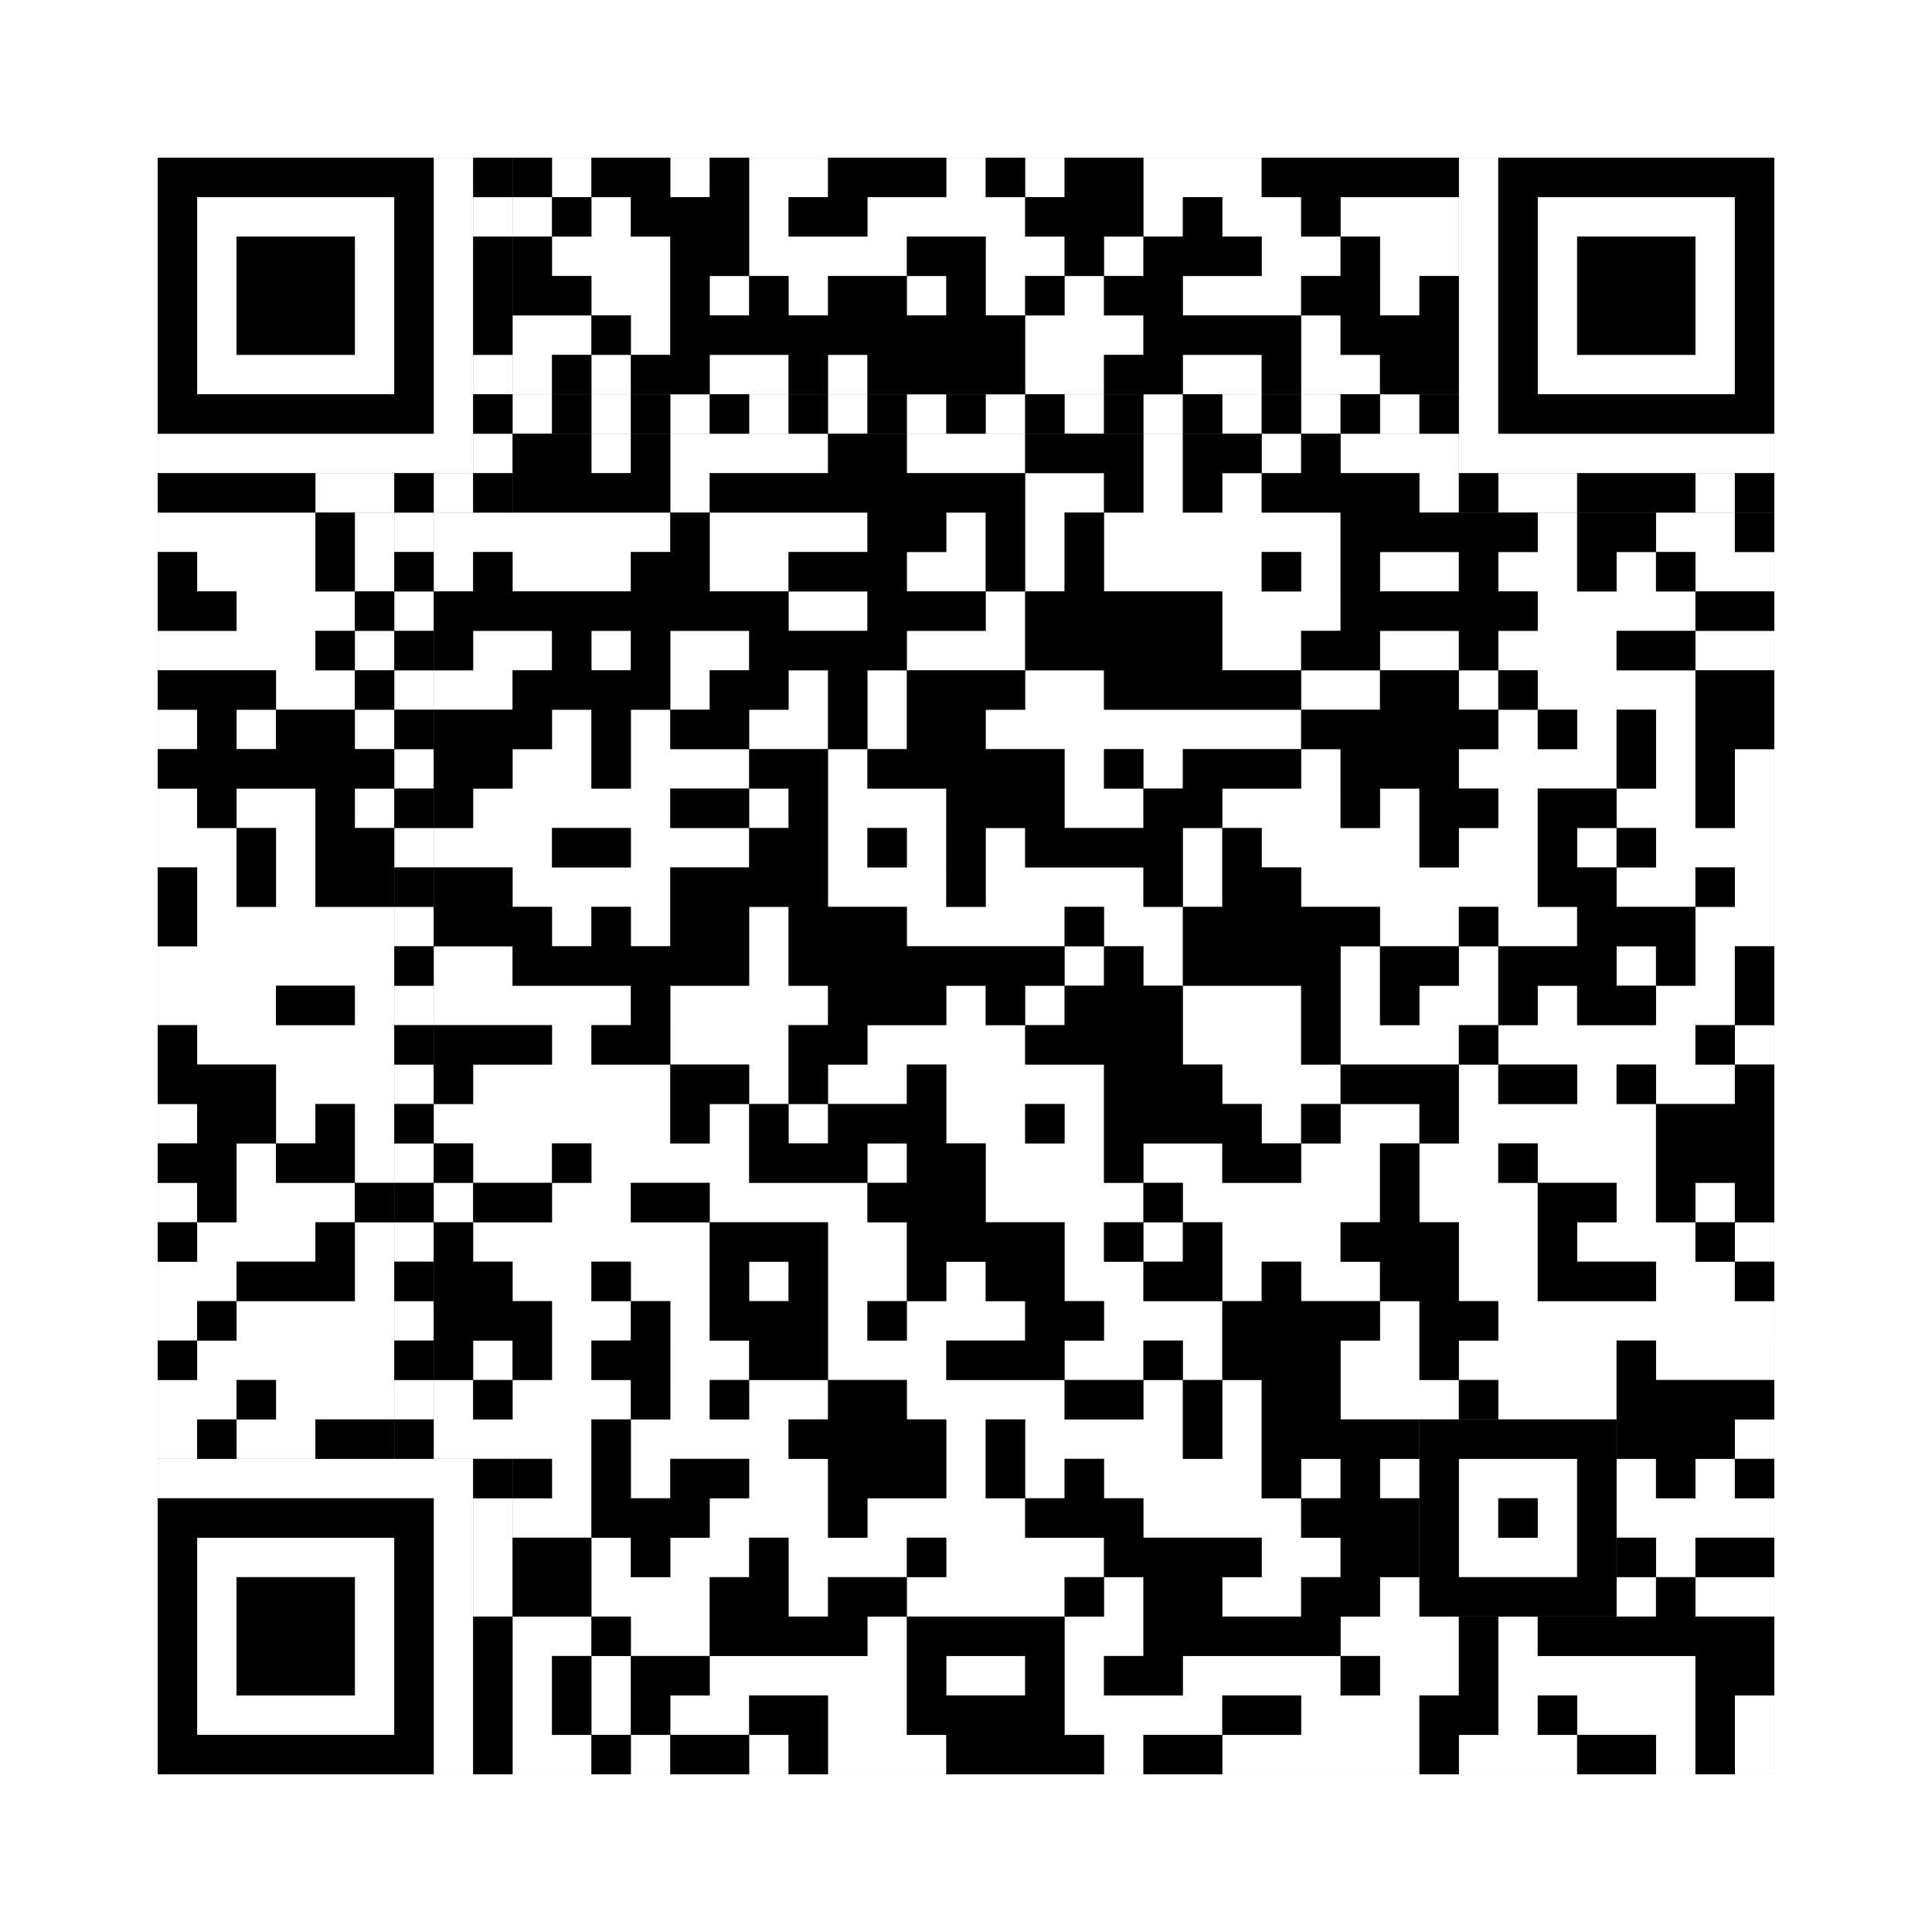 <svg xmlns="http://www.w3.org/2000/svg" version="1.1" width="245px" height="245px">
<rect width="100%" height="100%" fill="#808080" stroke="none"/>
<defs><style>rect{shape-rendering:crispEdges}</style></defs>
<path class="qr-4 " stroke="transparent" fill="#fff" fill-opacity="1" d="M70 20 h5 v5 h-5Z M85 20 h5 v5 h-5Z M95 20 h10 v5 h-10Z M120 20 h5 v5 h-5Z M130 20 h5 v5 h-5Z M145 20 h15 v5 h-15Z M65 25 h5 v5 h-5Z M75 25 h5 v5 h-5Z M95 25 h5 v5 h-5Z M110 25 h20 v5 h-20Z M145 25 h5 v5 h-5Z M155 25 h10 v5 h-10Z M170 25 h15 v5 h-15Z M70 30 h15 v5 h-15Z M95 30 h20 v5 h-20Z M125 30 h10 v5 h-10Z M140 30 h5 v5 h-5Z M160 30 h10 v5 h-10Z M175 30 h10 v5 h-10Z M75 35 h10 v5 h-10Z M90 35 h5 v5 h-5Z M100 35 h5 v5 h-5Z M115 35 h5 v5 h-5Z M125 35 h5 v5 h-5Z M135 35 h5 v5 h-5Z M150 35 h15 v5 h-15Z M175 35 h5 v5 h-5Z M65 40 h10 v5 h-10Z M80 40 h5 v5 h-5Z M130 40 h15 v5 h-15Z M165 40 h5 v5 h-5Z M65 45 h5 v5 h-5Z M75 45 h5 v5 h-5Z M90 45 h10 v5 h-10Z M105 45 h5 v5 h-5Z M130 45 h10 v5 h-10Z M150 45 h10 v5 h-10Z M165 45 h10 v5 h-10Z M75 55 h5 v5 h-5Z M85 55 h20 v5 h-20Z M115 55 h15 v5 h-15Z M145 55 h5 v5 h-5Z M160 55 h5 v5 h-5Z M170 55 h15 v5 h-15Z M85 60 h5 v5 h-5Z M130 60 h10 v5 h-10Z M145 60 h5 v5 h-5Z M155 60 h5 v5 h-5Z M180 60 h5 v5 h-5Z M20 65 h20 v5 h-20Z M45 65 h5 v5 h-5Z M55 65 h30 v5 h-30Z M90 65 h20 v5 h-20Z M120 65 h5 v5 h-5Z M130 65 h5 v5 h-5Z M140 65 h30 v5 h-30Z M195 65 h5 v5 h-5Z M210 65 h10 v5 h-10Z M25 70 h15 v5 h-15Z M45 70 h5 v5 h-5Z M55 70 h5 v5 h-5Z M65 70 h15 v5 h-15Z M90 70 h10 v5 h-10Z M115 70 h10 v5 h-10Z M130 70 h5 v5 h-5Z M140 70 h20 v5 h-20Z M165 70 h5 v5 h-5Z M175 70 h10 v5 h-10Z M190 70 h10 v5 h-10Z M205 70 h5 v5 h-5Z M215 70 h10 v5 h-10Z M30 75 h15 v5 h-15Z M100 75 h10 v5 h-10Z M125 75 h5 v5 h-5Z M155 75 h15 v5 h-15Z M195 75 h20 v5 h-20Z M20 80 h20 v5 h-20Z M45 80 h5 v5 h-5Z M60 80 h10 v5 h-10Z M75 80 h5 v5 h-5Z M85 80 h10 v5 h-10Z M115 80 h15 v5 h-15Z M155 80 h10 v5 h-10Z M175 80 h10 v5 h-10Z M190 80 h15 v5 h-15Z M215 80 h10 v5 h-10Z M35 85 h10 v5 h-10Z M55 85 h10 v5 h-10Z M85 85 h5 v5 h-5Z M100 85 h5 v5 h-5Z M110 85 h5 v5 h-5Z M130 85 h10 v5 h-10Z M165 85 h10 v5 h-10Z M185 85 h5 v5 h-5Z M195 85 h20 v5 h-20Z M20 90 h5 v5 h-5Z M30 90 h5 v5 h-5Z M45 90 h5 v5 h-5Z M70 90 h5 v5 h-5Z M80 90 h5 v5 h-5Z M95 90 h10 v5 h-10Z M110 90 h5 v5 h-5Z M125 90 h40 v5 h-40Z M190 90 h5 v5 h-5Z M200 90 h5 v5 h-5Z M210 90 h5 v5 h-5Z M65 95 h10 v5 h-10Z M80 95 h15 v5 h-15Z M105 95 h5 v5 h-5Z M135 95 h5 v5 h-5Z M145 95 h5 v5 h-5Z M165 95 h5 v5 h-5Z M185 95 h20 v5 h-20Z M210 95 h5 v5 h-5Z M220 95 h5 v5 h-5Z M20 100 h5 v5 h-5Z M30 100 h10 v5 h-10Z M45 100 h5 v5 h-5Z M60 100 h25 v5 h-25Z M95 100 h5 v5 h-5Z M105 100 h15 v5 h-15Z M135 100 h10 v5 h-10Z M155 100 h15 v5 h-15Z M175 100 h5 v5 h-5Z M190 100 h5 v5 h-5Z M205 100 h10 v5 h-10Z M220 100 h5 v5 h-5Z M20 105 h10 v5 h-10Z M35 105 h5 v5 h-5Z M55 105 h15 v5 h-15Z M80 105 h15 v5 h-15Z M105 105 h5 v5 h-5Z M115 105 h5 v5 h-5Z M125 105 h5 v5 h-5Z M150 105 h5 v5 h-5Z M160 105 h20 v5 h-20Z M185 105 h10 v5 h-10Z M200 105 h5 v5 h-5Z M210 105 h15 v5 h-15Z M25 110 h5 v5 h-5Z M35 110 h5 v5 h-5Z M65 110 h20 v5 h-20Z M105 110 h15 v5 h-15Z M125 110 h20 v5 h-20Z M150 110 h5 v5 h-5Z M165 110 h30 v5 h-30Z M205 110 h10 v5 h-10Z M220 110 h5 v5 h-5Z M25 115 h25 v5 h-25Z M70 115 h5 v5 h-5Z M80 115 h5 v5 h-5Z M95 115 h5 v5 h-5Z M115 115 h20 v5 h-20Z M140 115 h10 v5 h-10Z M175 115 h10 v5 h-10Z M190 115 h10 v5 h-10Z M215 115 h10 v5 h-10Z M20 120 h30 v5 h-30Z M55 120 h10 v5 h-10Z M95 120 h5 v5 h-5Z M135 120 h5 v5 h-5Z M145 120 h5 v5 h-5Z M170 120 h5 v5 h-5Z M185 120 h5 v5 h-5Z M205 120 h5 v5 h-5Z M215 120 h5 v5 h-5Z M20 125 h15 v5 h-15Z M45 125 h5 v5 h-5Z M55 125 h25 v5 h-25Z M85 125 h20 v5 h-20Z M120 125 h5 v5 h-5Z M130 125 h5 v5 h-5Z M150 125 h15 v5 h-15Z M170 125 h5 v5 h-5Z M180 125 h10 v5 h-10Z M195 125 h5 v5 h-5Z M210 125 h10 v5 h-10Z M25 130 h25 v5 h-25Z M70 130 h5 v5 h-5Z M85 130 h15 v5 h-15Z M110 130 h20 v5 h-20Z M150 130 h15 v5 h-15Z M170 130 h15 v5 h-15Z M190 130 h25 v5 h-25Z M220 130 h5 v5 h-5Z M35 135 h15 v5 h-15Z M60 135 h25 v5 h-25Z M95 135 h5 v5 h-5Z M105 135 h10 v5 h-10Z M120 135 h20 v5 h-20Z M155 135 h15 v5 h-15Z M185 135 h5 v5 h-5Z M200 135 h5 v5 h-5Z M210 135 h10 v5 h-10Z M20 140 h5 v5 h-5Z M35 140 h5 v5 h-5Z M45 140 h5 v5 h-5Z M55 140 h30 v5 h-30Z M90 140 h5 v5 h-5Z M100 140 h5 v5 h-5Z M120 140 h10 v5 h-10Z M135 140 h5 v5 h-5Z M160 140 h5 v5 h-5Z M170 140 h10 v5 h-10Z M185 140 h25 v5 h-25Z M30 145 h5 v5 h-5Z M45 145 h5 v5 h-5Z M60 145 h10 v5 h-10Z M75 145 h20 v5 h-20Z M110 145 h5 v5 h-5Z M125 145 h15 v5 h-15Z M145 145 h10 v5 h-10Z M165 145 h10 v5 h-10Z M180 145 h10 v5 h-10Z M195 145 h15 v5 h-15Z M20 150 h5 v5 h-5Z M30 150 h15 v5 h-15Z M55 150 h5 v5 h-5Z M70 150 h10 v5 h-10Z M90 150 h20 v5 h-20Z M125 150 h20 v5 h-20Z M150 150 h25 v5 h-25Z M180 150 h15 v5 h-15Z M205 150 h5 v5 h-5Z M215 150 h5 v5 h-5Z M25 155 h15 v5 h-15Z M45 155 h5 v5 h-5Z M60 155 h30 v5 h-30Z M105 155 h10 v5 h-10Z M135 155 h5 v5 h-5Z M145 155 h5 v5 h-5Z M155 155 h15 v5 h-15Z M185 155 h10 v5 h-10Z M200 155 h15 v5 h-15Z M220 155 h5 v5 h-5Z M20 160 h10 v5 h-10Z M45 160 h5 v5 h-5Z M65 160 h10 v5 h-10Z M80 160 h10 v5 h-10Z M95 160 h5 v5 h-5Z M105 160 h10 v5 h-10Z M120 160 h5 v5 h-5Z M135 160 h10 v5 h-10Z M155 160 h5 v5 h-5Z M165 160 h10 v5 h-10Z M185 160 h10 v5 h-10Z M210 160 h10 v5 h-10Z M20 165 h5 v5 h-5Z M30 165 h20 v5 h-20Z M70 165 h10 v5 h-10Z M85 165 h5 v5 h-5Z M105 165 h5 v5 h-5Z M115 165 h15 v5 h-15Z M140 165 h15 v5 h-15Z M175 165 h5 v5 h-5Z M190 165 h35 v5 h-35Z M25 170 h25 v5 h-25Z M60 170 h5 v5 h-5Z M70 170 h5 v5 h-5Z M85 170 h10 v5 h-10Z M105 170 h15 v5 h-15Z M135 170 h10 v5 h-10Z M150 170 h5 v5 h-5Z M170 170 h10 v5 h-10Z M185 170 h20 v5 h-20Z M210 170 h15 v5 h-15Z M20 175 h10 v5 h-10Z M35 175 h15 v5 h-15Z M55 175 h5 v5 h-5Z M65 175 h15 v5 h-15Z M85 175 h5 v5 h-5Z M95 175 h10 v5 h-10Z M115 175 h20 v5 h-20Z M145 175 h5 v5 h-5Z M155 175 h5 v5 h-5Z M170 175 h15 v5 h-15Z M190 175 h15 v5 h-15Z M20 180 h5 v5 h-5Z M30 180 h10 v5 h-10Z M55 180 h20 v5 h-20Z M80 180 h20 v5 h-20Z M120 180 h5 v5 h-5Z M130 180 h20 v5 h-20Z M155 180 h5 v5 h-5Z M220 180 h5 v5 h-5Z M70 185 h5 v5 h-5Z M80 185 h5 v5 h-5Z M95 185 h10 v5 h-10Z M120 185 h5 v5 h-5Z M130 185 h5 v5 h-5Z M140 185 h20 v5 h-20Z M165 185 h5 v5 h-5Z M175 185 h5 v5 h-5Z M205 185 h5 v5 h-5Z M215 185 h5 v5 h-5Z M65 190 h10 v5 h-10Z M90 190 h15 v5 h-15Z M110 190 h20 v5 h-20Z M145 190 h20 v5 h-20Z M205 190 h20 v5 h-20Z M75 195 h5 v5 h-5Z M85 195 h10 v5 h-10Z M100 195 h15 v5 h-15Z M120 195 h20 v5 h-20Z M160 195 h10 v5 h-10Z M210 195 h5 v5 h-5Z M75 200 h15 v5 h-15Z M100 200 h5 v5 h-5Z M115 200 h20 v5 h-20Z M140 200 h5 v5 h-5Z M155 200 h10 v5 h-10Z M175 200 h5 v5 h-5Z M205 200 h5 v5 h-5Z M215 200 h10 v5 h-10Z M65 205 h10 v5 h-10Z M80 205 h10 v5 h-10Z M110 205 h5 v5 h-5Z M135 205 h10 v5 h-10Z M170 205 h15 v5 h-15Z M190 205 h5 v5 h-5Z M65 210 h5 v5 h-5Z M75 210 h5 v5 h-5Z M90 210 h25 v5 h-25Z M120 210 h10 v5 h-10Z M135 210 h5 v5 h-5Z M150 210 h20 v5 h-20Z M175 210 h10 v5 h-10Z M190 210 h25 v5 h-25Z M65 215 h5 v5 h-5Z M75 215 h5 v5 h-5Z M85 215 h10 v5 h-10Z M105 215 h10 v5 h-10Z M135 215 h20 v5 h-20Z M165 215 h15 v5 h-15Z M190 215 h5 v5 h-5Z M200 215 h15 v5 h-15Z M220 215 h5 v5 h-5Z M65 220 h10 v5 h-10Z M80 220 h5 v5 h-5Z M95 220 h5 v5 h-5Z M105 220 h15 v5 h-15Z M140 220 h5 v5 h-5Z M155 220 h25 v5 h-25Z M185 220 h15 v5 h-15Z M210 220 h5 v5 h-5Z M220 220 h5 v5 h-5Z " /><path class="qr-6 " stroke="transparent" fill="#fff" fill-opacity="1" d="M25 25 h25 v5 h-25Z M195 25 h25 v5 h-25Z M25 30 h5 v5 h-5Z M45 30 h5 v5 h-5Z M195 30 h5 v5 h-5Z M215 30 h5 v5 h-5Z M25 35 h5 v5 h-5Z M45 35 h5 v5 h-5Z M195 35 h5 v5 h-5Z M215 35 h5 v5 h-5Z M25 40 h5 v5 h-5Z M45 40 h5 v5 h-5Z M195 40 h5 v5 h-5Z M215 40 h5 v5 h-5Z M25 45 h25 v5 h-25Z M195 45 h25 v5 h-25Z M25 195 h25 v5 h-25Z M25 200 h5 v5 h-5Z M45 200 h5 v5 h-5Z M25 205 h5 v5 h-5Z M45 205 h5 v5 h-5Z M25 210 h5 v5 h-5Z M45 210 h5 v5 h-5Z M25 215 h25 v5 h-25Z " /><path class="qr-8 " stroke="transparent" fill="#fff" fill-opacity="1" d="M55 20 h5 v5 h-5Z M185 20 h5 v5 h-5Z M55 25 h5 v5 h-5Z M185 25 h5 v5 h-5Z M55 30 h5 v5 h-5Z M185 30 h5 v5 h-5Z M55 35 h5 v5 h-5Z M185 35 h5 v5 h-5Z M55 40 h5 v5 h-5Z M185 40 h5 v5 h-5Z M55 45 h5 v5 h-5Z M185 45 h5 v5 h-5Z M55 50 h5 v5 h-5Z M185 50 h5 v5 h-5Z M20 55 h40 v5 h-40Z M185 55 h40 v5 h-40Z M20 185 h40 v5 h-40Z M55 190 h5 v5 h-5Z M55 195 h5 v5 h-5Z M55 200 h5 v5 h-5Z M55 205 h5 v5 h-5Z M55 210 h5 v5 h-5Z M55 215 h5 v5 h-5Z M55 220 h5 v5 h-5Z " /><path class="qr-10 " stroke="transparent" fill="#fff" fill-opacity="1" d="M185 185 h15 v5 h-15Z M185 190 h5 v5 h-5Z M195 190 h5 v5 h-5Z M185 195 h15 v5 h-15Z " /><path class="qr-12 " stroke="transparent" fill="#fff" fill-opacity="1" d="M65 50 h5 v5 h-5Z M75 50 h5 v5 h-5Z M85 50 h5 v5 h-5Z M95 50 h5 v5 h-5Z M105 50 h5 v5 h-5Z M115 50 h5 v5 h-5Z M125 50 h5 v5 h-5Z M135 50 h5 v5 h-5Z M145 50 h5 v5 h-5Z M155 50 h5 v5 h-5Z M165 50 h5 v5 h-5Z M175 50 h5 v5 h-5Z M50 65 h5 v5 h-5Z M50 75 h5 v5 h-5Z M50 85 h5 v5 h-5Z M50 95 h5 v5 h-5Z M50 105 h5 v5 h-5Z M50 115 h5 v5 h-5Z M50 125 h5 v5 h-5Z M50 135 h5 v5 h-5Z M50 145 h5 v5 h-5Z M50 155 h5 v5 h-5Z M50 165 h5 v5 h-5Z M50 175 h5 v5 h-5Z " /><path class="qr-14 " stroke="transparent" fill="#fff" fill-opacity="1" d="M60 25 h5 v5 h-5Z M60 45 h5 v5 h-5Z M60 55 h5 v5 h-5Z M40 60 h10 v5 h-10Z M55 60 h5 v5 h-5Z M190 60 h10 v5 h-10Z M215 60 h5 v5 h-5Z M60 190 h5 v5 h-5Z M60 195 h5 v5 h-5Z M60 200 h5 v5 h-5Z " /><path class="qr-18 " stroke="transparent" fill="#fff" fill-opacity="1" d="M0 0 h245 v5 h-245Z M0 5 h245 v5 h-245Z M0 10 h245 v5 h-245Z M0 15 h245 v5 h-245Z M0 20 h20 v5 h-20Z M225 20 h20 v5 h-20Z M0 25 h20 v5 h-20Z M225 25 h20 v5 h-20Z M0 30 h20 v5 h-20Z M225 30 h20 v5 h-20Z M0 35 h20 v5 h-20Z M225 35 h20 v5 h-20Z M0 40 h20 v5 h-20Z M225 40 h20 v5 h-20Z M0 45 h20 v5 h-20Z M225 45 h20 v5 h-20Z M0 50 h20 v5 h-20Z M225 50 h20 v5 h-20Z M0 55 h20 v5 h-20Z M225 55 h20 v5 h-20Z M0 60 h20 v5 h-20Z M225 60 h20 v5 h-20Z M0 65 h20 v5 h-20Z M225 65 h20 v5 h-20Z M0 70 h20 v5 h-20Z M225 70 h20 v5 h-20Z M0 75 h20 v5 h-20Z M225 75 h20 v5 h-20Z M0 80 h20 v5 h-20Z M225 80 h20 v5 h-20Z M0 85 h20 v5 h-20Z M225 85 h20 v5 h-20Z M0 90 h20 v5 h-20Z M225 90 h20 v5 h-20Z M0 95 h20 v5 h-20Z M225 95 h20 v5 h-20Z M0 100 h20 v5 h-20Z M225 100 h20 v5 h-20Z M0 105 h20 v5 h-20Z M225 105 h20 v5 h-20Z M0 110 h20 v5 h-20Z M225 110 h20 v5 h-20Z M0 115 h20 v5 h-20Z M225 115 h20 v5 h-20Z M0 120 h20 v5 h-20Z M225 120 h20 v5 h-20Z M0 125 h20 v5 h-20Z M225 125 h20 v5 h-20Z M0 130 h20 v5 h-20Z M225 130 h20 v5 h-20Z M0 135 h20 v5 h-20Z M225 135 h20 v5 h-20Z M0 140 h20 v5 h-20Z M225 140 h20 v5 h-20Z M0 145 h20 v5 h-20Z M225 145 h20 v5 h-20Z M0 150 h20 v5 h-20Z M225 150 h20 v5 h-20Z M0 155 h20 v5 h-20Z M225 155 h20 v5 h-20Z M0 160 h20 v5 h-20Z M225 160 h20 v5 h-20Z M0 165 h20 v5 h-20Z M225 165 h20 v5 h-20Z M0 170 h20 v5 h-20Z M225 170 h20 v5 h-20Z M0 175 h20 v5 h-20Z M225 175 h20 v5 h-20Z M0 180 h20 v5 h-20Z M225 180 h20 v5 h-20Z M0 185 h20 v5 h-20Z M225 185 h20 v5 h-20Z M0 190 h20 v5 h-20Z M225 190 h20 v5 h-20Z M0 195 h20 v5 h-20Z M225 195 h20 v5 h-20Z M0 200 h20 v5 h-20Z M225 200 h20 v5 h-20Z M0 205 h20 v5 h-20Z M225 205 h20 v5 h-20Z M0 210 h20 v5 h-20Z M225 210 h20 v5 h-20Z M0 215 h20 v5 h-20Z M225 215 h20 v5 h-20Z M0 220 h20 v5 h-20Z M225 220 h20 v5 h-20Z M0 225 h245 v5 h-245Z M0 230 h245 v5 h-245Z M0 235 h245 v5 h-245Z M0 240 h245 v5 h-245Z " /><path class="qr-512 " stroke="transparent" fill="#000" fill-opacity="1" d="M60 185 h5 v5 h-5Z " /><path class="qr-1024 " stroke="transparent" fill="#000" fill-opacity="1" d="M65 20 h5 v5 h-5Z M75 20 h10 v5 h-10Z M90 20 h5 v5 h-5Z M105 20 h15 v5 h-15Z M125 20 h5 v5 h-5Z M135 20 h10 v5 h-10Z M160 20 h25 v5 h-25Z M70 25 h5 v5 h-5Z M80 25 h15 v5 h-15Z M100 25 h10 v5 h-10Z M130 25 h15 v5 h-15Z M150 25 h5 v5 h-5Z M165 25 h5 v5 h-5Z M65 30 h5 v5 h-5Z M85 30 h10 v5 h-10Z M115 30 h10 v5 h-10Z M135 30 h5 v5 h-5Z M145 30 h15 v5 h-15Z M170 30 h5 v5 h-5Z M65 35 h10 v5 h-10Z M85 35 h5 v5 h-5Z M95 35 h5 v5 h-5Z M105 35 h10 v5 h-10Z M120 35 h5 v5 h-5Z M130 35 h5 v5 h-5Z M140 35 h10 v5 h-10Z M165 35 h10 v5 h-10Z M180 35 h5 v5 h-5Z M75 40 h5 v5 h-5Z M85 40 h45 v5 h-45Z M145 40 h20 v5 h-20Z M170 40 h15 v5 h-15Z M70 45 h5 v5 h-5Z M80 45 h10 v5 h-10Z M100 45 h5 v5 h-5Z M110 45 h20 v5 h-20Z M140 45 h10 v5 h-10Z M160 45 h5 v5 h-5Z M175 45 h10 v5 h-10Z M65 55 h10 v5 h-10Z M80 55 h5 v5 h-5Z M105 55 h10 v5 h-10Z M130 55 h15 v5 h-15Z M150 55 h10 v5 h-10Z M165 55 h5 v5 h-5Z M65 60 h20 v5 h-20Z M90 60 h40 v5 h-40Z M140 60 h5 v5 h-5Z M150 60 h5 v5 h-5Z M160 60 h20 v5 h-20Z M40 65 h5 v5 h-5Z M85 65 h5 v5 h-5Z M110 65 h10 v5 h-10Z M125 65 h5 v5 h-5Z M135 65 h5 v5 h-5Z M170 65 h25 v5 h-25Z M200 65 h10 v5 h-10Z M220 65 h5 v5 h-5Z M20 70 h5 v5 h-5Z M40 70 h5 v5 h-5Z M60 70 h5 v5 h-5Z M80 70 h10 v5 h-10Z M100 70 h15 v5 h-15Z M125 70 h5 v5 h-5Z M135 70 h5 v5 h-5Z M160 70 h5 v5 h-5Z M170 70 h5 v5 h-5Z M185 70 h5 v5 h-5Z M200 70 h5 v5 h-5Z M210 70 h5 v5 h-5Z M20 75 h10 v5 h-10Z M45 75 h5 v5 h-5Z M55 75 h45 v5 h-45Z M110 75 h15 v5 h-15Z M130 75 h25 v5 h-25Z M170 75 h25 v5 h-25Z M215 75 h10 v5 h-10Z M40 80 h5 v5 h-5Z M55 80 h5 v5 h-5Z M70 80 h5 v5 h-5Z M80 80 h5 v5 h-5Z M95 80 h20 v5 h-20Z M130 80 h25 v5 h-25Z M165 80 h10 v5 h-10Z M185 80 h5 v5 h-5Z M205 80 h10 v5 h-10Z M20 85 h15 v5 h-15Z M45 85 h5 v5 h-5Z M65 85 h20 v5 h-20Z M90 85 h10 v5 h-10Z M105 85 h5 v5 h-5Z M115 85 h15 v5 h-15Z M140 85 h25 v5 h-25Z M175 85 h10 v5 h-10Z M190 85 h5 v5 h-5Z M215 85 h10 v5 h-10Z M25 90 h5 v5 h-5Z M35 90 h10 v5 h-10Z M55 90 h15 v5 h-15Z M75 90 h5 v5 h-5Z M85 90 h10 v5 h-10Z M105 90 h5 v5 h-5Z M115 90 h10 v5 h-10Z M165 90 h25 v5 h-25Z M195 90 h5 v5 h-5Z M205 90 h5 v5 h-5Z M215 90 h10 v5 h-10Z M20 95 h30 v5 h-30Z M55 95 h10 v5 h-10Z M75 95 h5 v5 h-5Z M95 95 h10 v5 h-10Z M110 95 h25 v5 h-25Z M140 95 h5 v5 h-5Z M150 95 h15 v5 h-15Z M170 95 h15 v5 h-15Z M205 95 h5 v5 h-5Z M215 95 h5 v5 h-5Z M25 100 h5 v5 h-5Z M40 100 h5 v5 h-5Z M55 100 h5 v5 h-5Z M85 100 h10 v5 h-10Z M100 100 h5 v5 h-5Z M120 100 h15 v5 h-15Z M145 100 h10 v5 h-10Z M170 100 h5 v5 h-5Z M180 100 h10 v5 h-10Z M195 100 h10 v5 h-10Z M215 100 h5 v5 h-5Z M30 105 h5 v5 h-5Z M40 105 h10 v5 h-10Z M70 105 h10 v5 h-10Z M95 105 h10 v5 h-10Z M110 105 h5 v5 h-5Z M120 105 h5 v5 h-5Z M130 105 h20 v5 h-20Z M155 105 h5 v5 h-5Z M180 105 h5 v5 h-5Z M195 105 h5 v5 h-5Z M205 105 h5 v5 h-5Z M20 110 h5 v5 h-5Z M30 110 h5 v5 h-5Z M40 110 h10 v5 h-10Z M55 110 h10 v5 h-10Z M85 110 h20 v5 h-20Z M120 110 h5 v5 h-5Z M145 110 h5 v5 h-5Z M155 110 h10 v5 h-10Z M195 110 h10 v5 h-10Z M215 110 h5 v5 h-5Z M20 115 h5 v5 h-5Z M55 115 h15 v5 h-15Z M75 115 h5 v5 h-5Z M85 115 h10 v5 h-10Z M100 115 h15 v5 h-15Z M135 115 h5 v5 h-5Z M150 115 h25 v5 h-25Z M185 115 h5 v5 h-5Z M200 115 h15 v5 h-15Z M65 120 h30 v5 h-30Z M100 120 h35 v5 h-35Z M140 120 h5 v5 h-5Z M150 120 h20 v5 h-20Z M175 120 h10 v5 h-10Z M190 120 h15 v5 h-15Z M210 120 h5 v5 h-5Z M220 120 h5 v5 h-5Z M35 125 h10 v5 h-10Z M80 125 h5 v5 h-5Z M105 125 h15 v5 h-15Z M125 125 h5 v5 h-5Z M135 125 h15 v5 h-15Z M165 125 h5 v5 h-5Z M175 125 h5 v5 h-5Z M190 125 h5 v5 h-5Z M200 125 h10 v5 h-10Z M220 125 h5 v5 h-5Z M20 130 h5 v5 h-5Z M55 130 h15 v5 h-15Z M75 130 h10 v5 h-10Z M100 130 h10 v5 h-10Z M130 130 h20 v5 h-20Z M165 130 h5 v5 h-5Z M185 130 h5 v5 h-5Z M215 130 h5 v5 h-5Z M20 135 h15 v5 h-15Z M55 135 h5 v5 h-5Z M85 135 h10 v5 h-10Z M100 135 h5 v5 h-5Z M115 135 h5 v5 h-5Z M140 135 h15 v5 h-15Z M170 135 h15 v5 h-15Z M190 135 h10 v5 h-10Z M205 135 h5 v5 h-5Z M220 135 h5 v5 h-5Z M25 140 h10 v5 h-10Z M40 140 h5 v5 h-5Z M85 140 h5 v5 h-5Z M95 140 h5 v5 h-5Z M105 140 h15 v5 h-15Z M130 140 h5 v5 h-5Z M140 140 h20 v5 h-20Z M165 140 h5 v5 h-5Z M180 140 h5 v5 h-5Z M210 140 h15 v5 h-15Z M20 145 h10 v5 h-10Z M35 145 h10 v5 h-10Z M55 145 h5 v5 h-5Z M70 145 h5 v5 h-5Z M95 145 h15 v5 h-15Z M115 145 h10 v5 h-10Z M140 145 h5 v5 h-5Z M155 145 h10 v5 h-10Z M175 145 h5 v5 h-5Z M190 145 h5 v5 h-5Z M210 145 h15 v5 h-15Z M25 150 h5 v5 h-5Z M45 150 h5 v5 h-5Z M60 150 h10 v5 h-10Z M80 150 h10 v5 h-10Z M110 150 h15 v5 h-15Z M145 150 h5 v5 h-5Z M175 150 h5 v5 h-5Z M195 150 h10 v5 h-10Z M210 150 h5 v5 h-5Z M220 150 h5 v5 h-5Z M20 155 h5 v5 h-5Z M40 155 h5 v5 h-5Z M55 155 h5 v5 h-5Z M90 155 h15 v5 h-15Z M115 155 h20 v5 h-20Z M140 155 h5 v5 h-5Z M150 155 h5 v5 h-5Z M170 155 h15 v5 h-15Z M195 155 h5 v5 h-5Z M215 155 h5 v5 h-5Z M30 160 h15 v5 h-15Z M55 160 h10 v5 h-10Z M75 160 h5 v5 h-5Z M90 160 h5 v5 h-5Z M100 160 h5 v5 h-5Z M115 160 h5 v5 h-5Z M125 160 h10 v5 h-10Z M145 160 h10 v5 h-10Z M160 160 h5 v5 h-5Z M175 160 h10 v5 h-10Z M195 160 h15 v5 h-15Z M220 160 h5 v5 h-5Z M25 165 h5 v5 h-5Z M55 165 h15 v5 h-15Z M80 165 h5 v5 h-5Z M90 165 h15 v5 h-15Z M110 165 h5 v5 h-5Z M130 165 h10 v5 h-10Z M155 165 h20 v5 h-20Z M180 165 h10 v5 h-10Z M20 170 h5 v5 h-5Z M55 170 h5 v5 h-5Z M65 170 h5 v5 h-5Z M75 170 h10 v5 h-10Z M95 170 h10 v5 h-10Z M120 170 h15 v5 h-15Z M145 170 h5 v5 h-5Z M155 170 h15 v5 h-15Z M180 170 h5 v5 h-5Z M205 170 h5 v5 h-5Z M30 175 h5 v5 h-5Z M60 175 h5 v5 h-5Z M80 175 h5 v5 h-5Z M90 175 h5 v5 h-5Z M105 175 h10 v5 h-10Z M135 175 h10 v5 h-10Z M150 175 h5 v5 h-5Z M160 175 h10 v5 h-10Z M185 175 h5 v5 h-5Z M205 175 h20 v5 h-20Z M25 180 h5 v5 h-5Z M40 180 h10 v5 h-10Z M75 180 h5 v5 h-5Z M100 180 h20 v5 h-20Z M125 180 h5 v5 h-5Z M150 180 h5 v5 h-5Z M160 180 h20 v5 h-20Z M205 180 h15 v5 h-15Z M65 185 h5 v5 h-5Z M75 185 h5 v5 h-5Z M85 185 h10 v5 h-10Z M105 185 h15 v5 h-15Z M125 185 h5 v5 h-5Z M135 185 h5 v5 h-5Z M160 185 h5 v5 h-5Z M170 185 h5 v5 h-5Z M210 185 h5 v5 h-5Z M220 185 h5 v5 h-5Z M75 190 h15 v5 h-15Z M105 190 h5 v5 h-5Z M130 190 h15 v5 h-15Z M165 190 h15 v5 h-15Z M65 195 h10 v5 h-10Z M80 195 h5 v5 h-5Z M95 195 h5 v5 h-5Z M115 195 h5 v5 h-5Z M140 195 h20 v5 h-20Z M170 195 h10 v5 h-10Z M205 195 h5 v5 h-5Z M215 195 h10 v5 h-10Z M65 200 h10 v5 h-10Z M90 200 h10 v5 h-10Z M105 200 h10 v5 h-10Z M135 200 h5 v5 h-5Z M145 200 h10 v5 h-10Z M165 200 h10 v5 h-10Z M210 200 h5 v5 h-5Z M75 205 h5 v5 h-5Z M90 205 h20 v5 h-20Z M115 205 h20 v5 h-20Z M145 205 h25 v5 h-25Z M185 205 h5 v5 h-5Z M195 205 h30 v5 h-30Z M70 210 h5 v5 h-5Z M80 210 h10 v5 h-10Z M115 210 h5 v5 h-5Z M130 210 h5 v5 h-5Z M140 210 h10 v5 h-10Z M170 210 h5 v5 h-5Z M185 210 h5 v5 h-5Z M215 210 h10 v5 h-10Z M70 215 h5 v5 h-5Z M80 215 h5 v5 h-5Z M95 215 h10 v5 h-10Z M115 215 h20 v5 h-20Z M155 215 h10 v5 h-10Z M180 215 h10 v5 h-10Z M195 215 h5 v5 h-5Z M215 215 h5 v5 h-5Z M75 220 h5 v5 h-5Z M85 220 h10 v5 h-10Z M100 220 h5 v5 h-5Z M120 220 h20 v5 h-20Z M145 220 h10 v5 h-10Z M180 220 h5 v5 h-5Z M200 220 h10 v5 h-10Z M215 220 h5 v5 h-5Z " /><path class="qr-1536 " stroke="transparent" fill="#000" fill-opacity="1" d="M20 20 h35 v5 h-35Z M190 20 h35 v5 h-35Z M20 25 h5 v5 h-5Z M50 25 h5 v5 h-5Z M190 25 h5 v5 h-5Z M220 25 h5 v5 h-5Z M20 30 h5 v5 h-5Z M30 30 h15 v5 h-15Z M50 30 h5 v5 h-5Z M190 30 h5 v5 h-5Z M200 30 h15 v5 h-15Z M220 30 h5 v5 h-5Z M20 35 h5 v5 h-5Z M30 35 h15 v5 h-15Z M50 35 h5 v5 h-5Z M190 35 h5 v5 h-5Z M200 35 h15 v5 h-15Z M220 35 h5 v5 h-5Z M20 40 h5 v5 h-5Z M30 40 h15 v5 h-15Z M50 40 h5 v5 h-5Z M190 40 h5 v5 h-5Z M200 40 h15 v5 h-15Z M220 40 h5 v5 h-5Z M20 45 h5 v5 h-5Z M50 45 h5 v5 h-5Z M190 45 h5 v5 h-5Z M220 45 h5 v5 h-5Z M20 50 h35 v5 h-35Z M190 50 h35 v5 h-35Z M20 190 h35 v5 h-35Z M20 195 h5 v5 h-5Z M50 195 h5 v5 h-5Z M20 200 h5 v5 h-5Z M30 200 h15 v5 h-15Z M50 200 h5 v5 h-5Z M20 205 h5 v5 h-5Z M30 205 h15 v5 h-15Z M50 205 h5 v5 h-5Z M20 210 h5 v5 h-5Z M30 210 h15 v5 h-15Z M50 210 h5 v5 h-5Z M20 215 h5 v5 h-5Z M50 215 h5 v5 h-5Z M20 220 h35 v5 h-35Z " /><path class="qr-2560 " stroke="transparent" fill="#000" fill-opacity="1" d="M180 180 h25 v5 h-25Z M180 185 h5 v5 h-5Z M200 185 h5 v5 h-5Z M180 190 h5 v5 h-5Z M190 190 h5 v5 h-5Z M200 190 h5 v5 h-5Z M180 195 h5 v5 h-5Z M200 195 h5 v5 h-5Z M180 200 h25 v5 h-25Z " /><path class="qr-3072 " stroke="transparent" fill="#000" fill-opacity="1" d="M60 50 h5 v5 h-5Z M70 50 h5 v5 h-5Z M80 50 h5 v5 h-5Z M90 50 h5 v5 h-5Z M100 50 h5 v5 h-5Z M110 50 h5 v5 h-5Z M120 50 h5 v5 h-5Z M130 50 h5 v5 h-5Z M140 50 h5 v5 h-5Z M150 50 h5 v5 h-5Z M160 50 h5 v5 h-5Z M170 50 h5 v5 h-5Z M180 50 h5 v5 h-5Z M50 60 h5 v5 h-5Z M50 70 h5 v5 h-5Z M50 80 h5 v5 h-5Z M50 90 h5 v5 h-5Z M50 100 h5 v5 h-5Z M50 110 h5 v5 h-5Z M50 120 h5 v5 h-5Z M50 130 h5 v5 h-5Z M50 140 h5 v5 h-5Z M50 150 h5 v5 h-5Z M50 160 h5 v5 h-5Z M50 170 h5 v5 h-5Z M50 180 h5 v5 h-5Z " /><path class="qr-3584 " stroke="transparent" fill="#000" fill-opacity="1" d="M60 20 h5 v5 h-5Z M60 30 h5 v5 h-5Z M60 35 h5 v5 h-5Z M60 40 h5 v5 h-5Z M20 60 h20 v5 h-20Z M60 60 h5 v5 h-5Z M185 60 h5 v5 h-5Z M200 60 h15 v5 h-15Z M220 60 h5 v5 h-5Z M60 205 h5 v5 h-5Z M60 210 h5 v5 h-5Z M60 215 h5 v5 h-5Z M60 220 h5 v5 h-5Z " /></svg>
